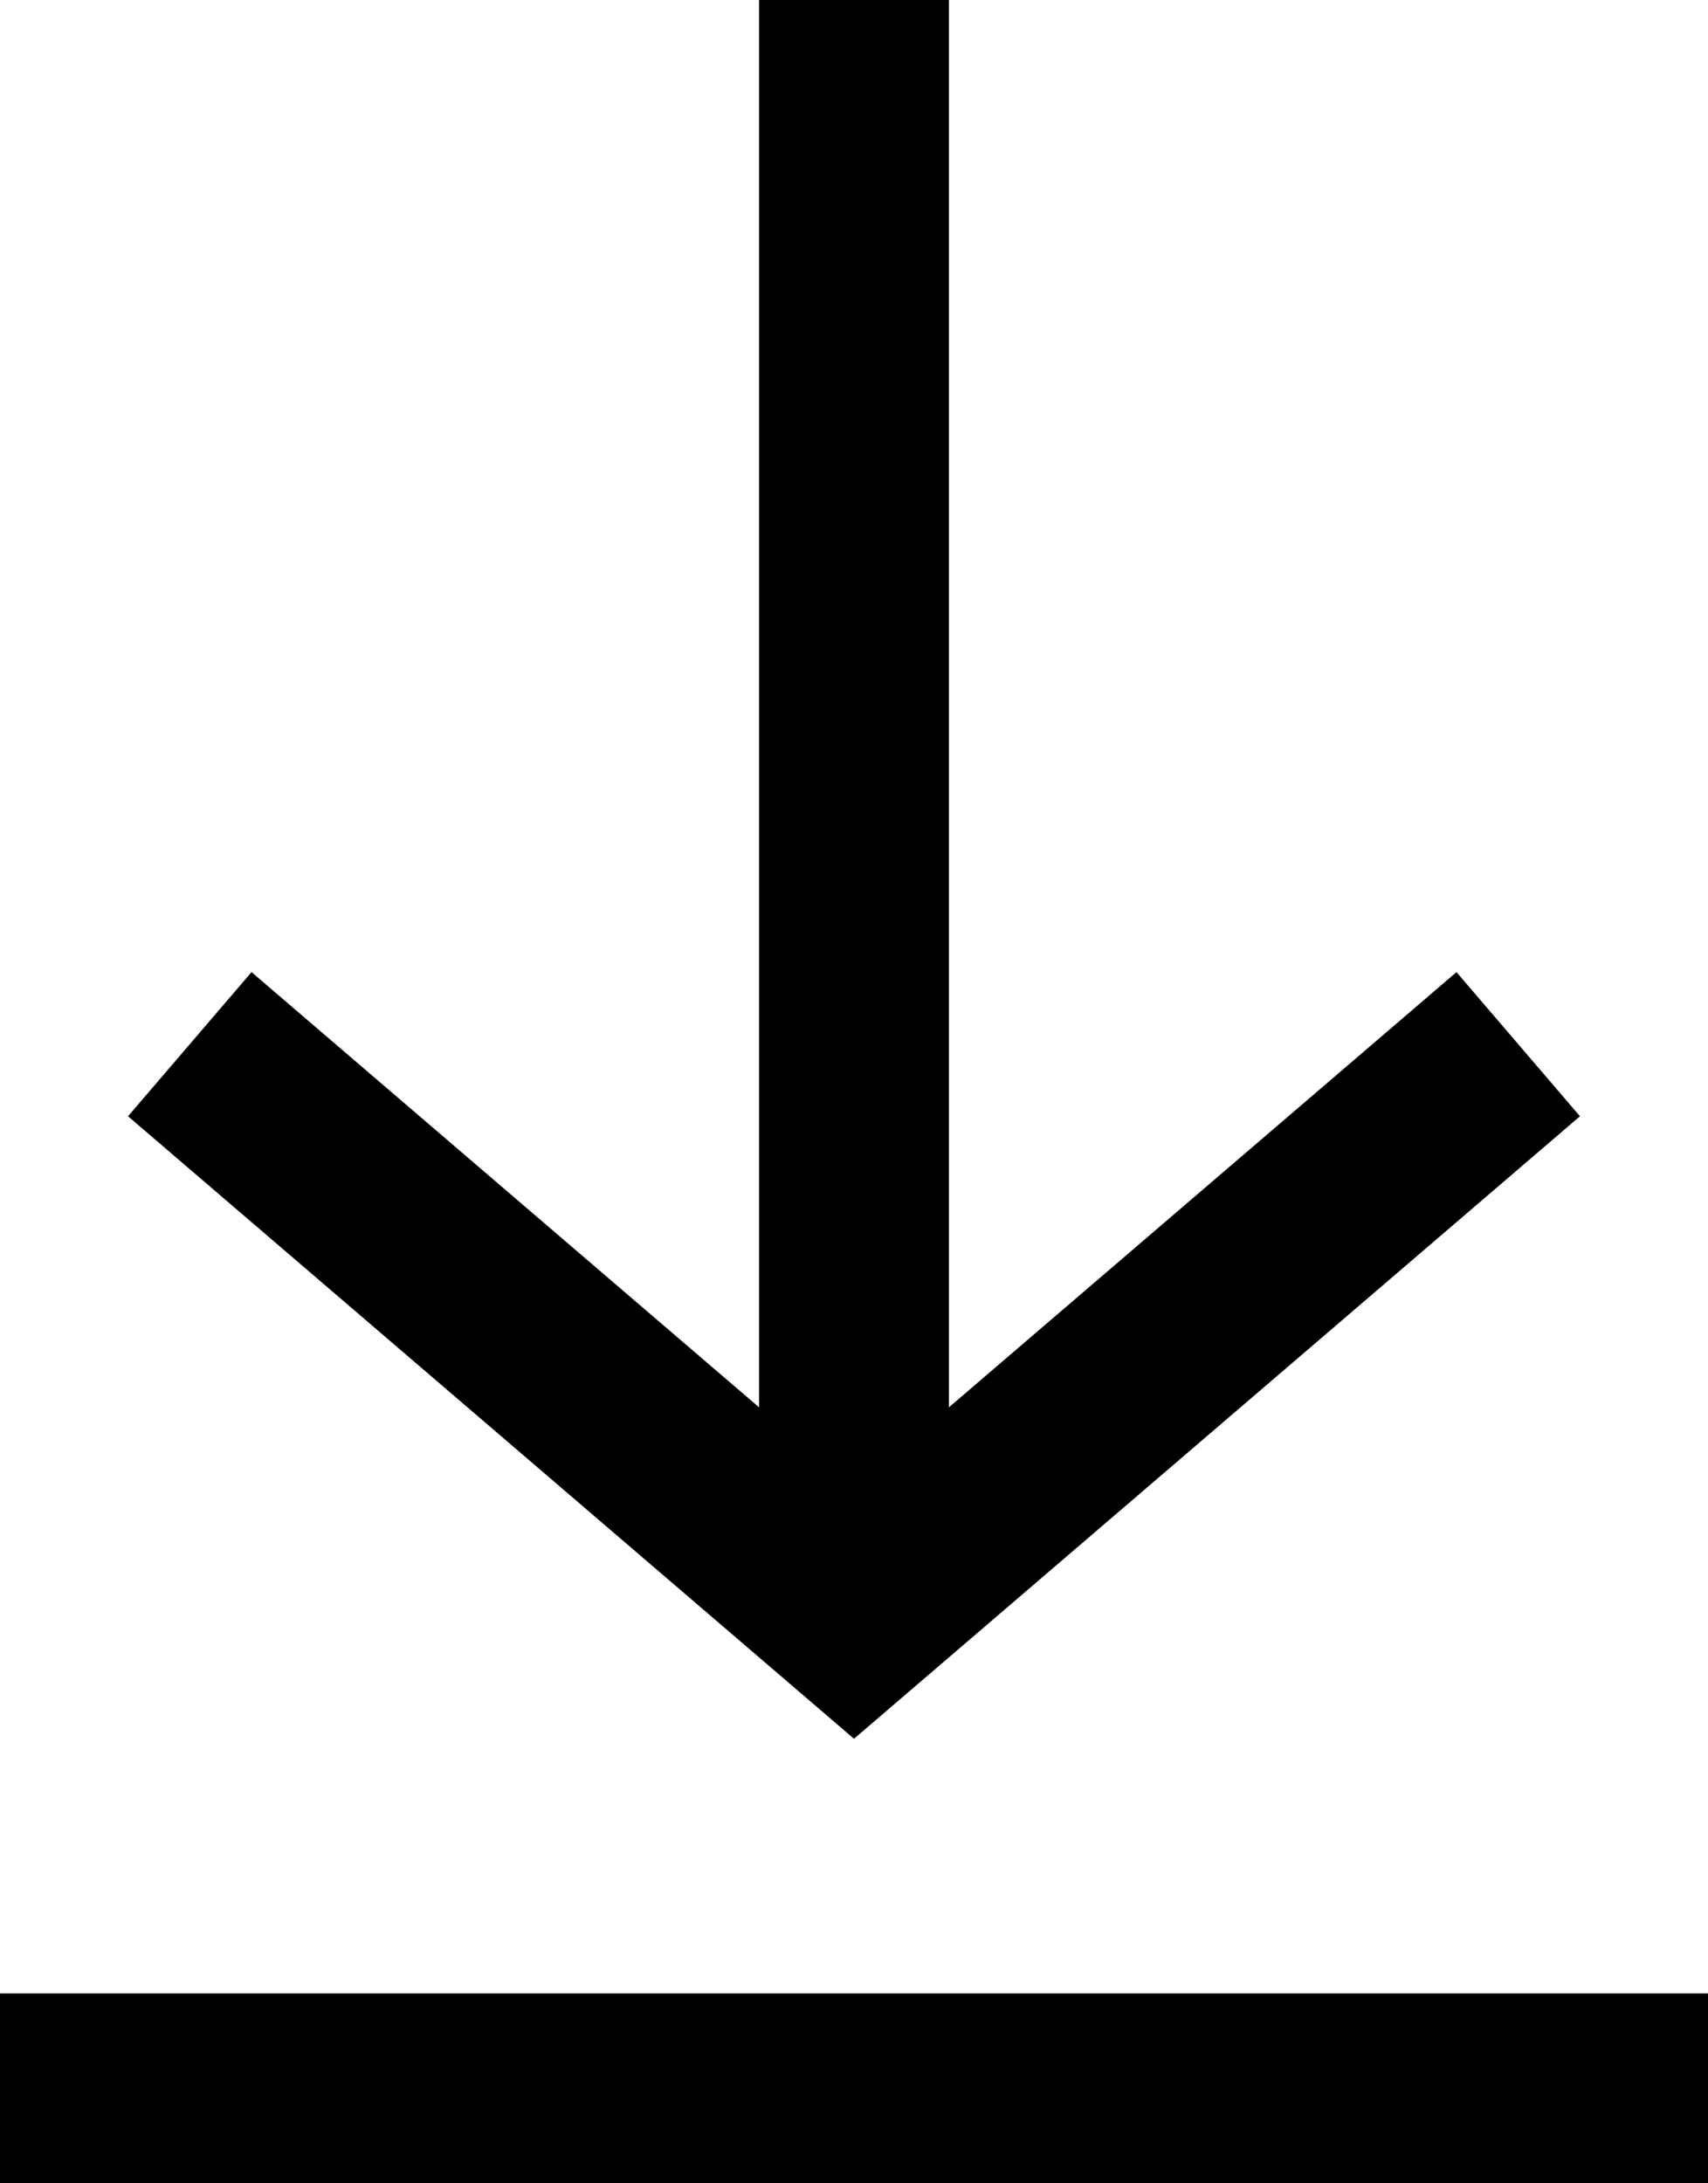 <svg width="18" height="23" viewBox="0 0 18 23" fill="none" xmlns="http://www.w3.org/2000/svg">
<path d="M0 22L18 22" stroke="black" stroke-width="2"/>
<path d="M16 11L9 17L2 11" stroke="black" stroke-width="2"/>
<path d="M9 16L9 0" stroke="black" stroke-width="2"/>
</svg>

